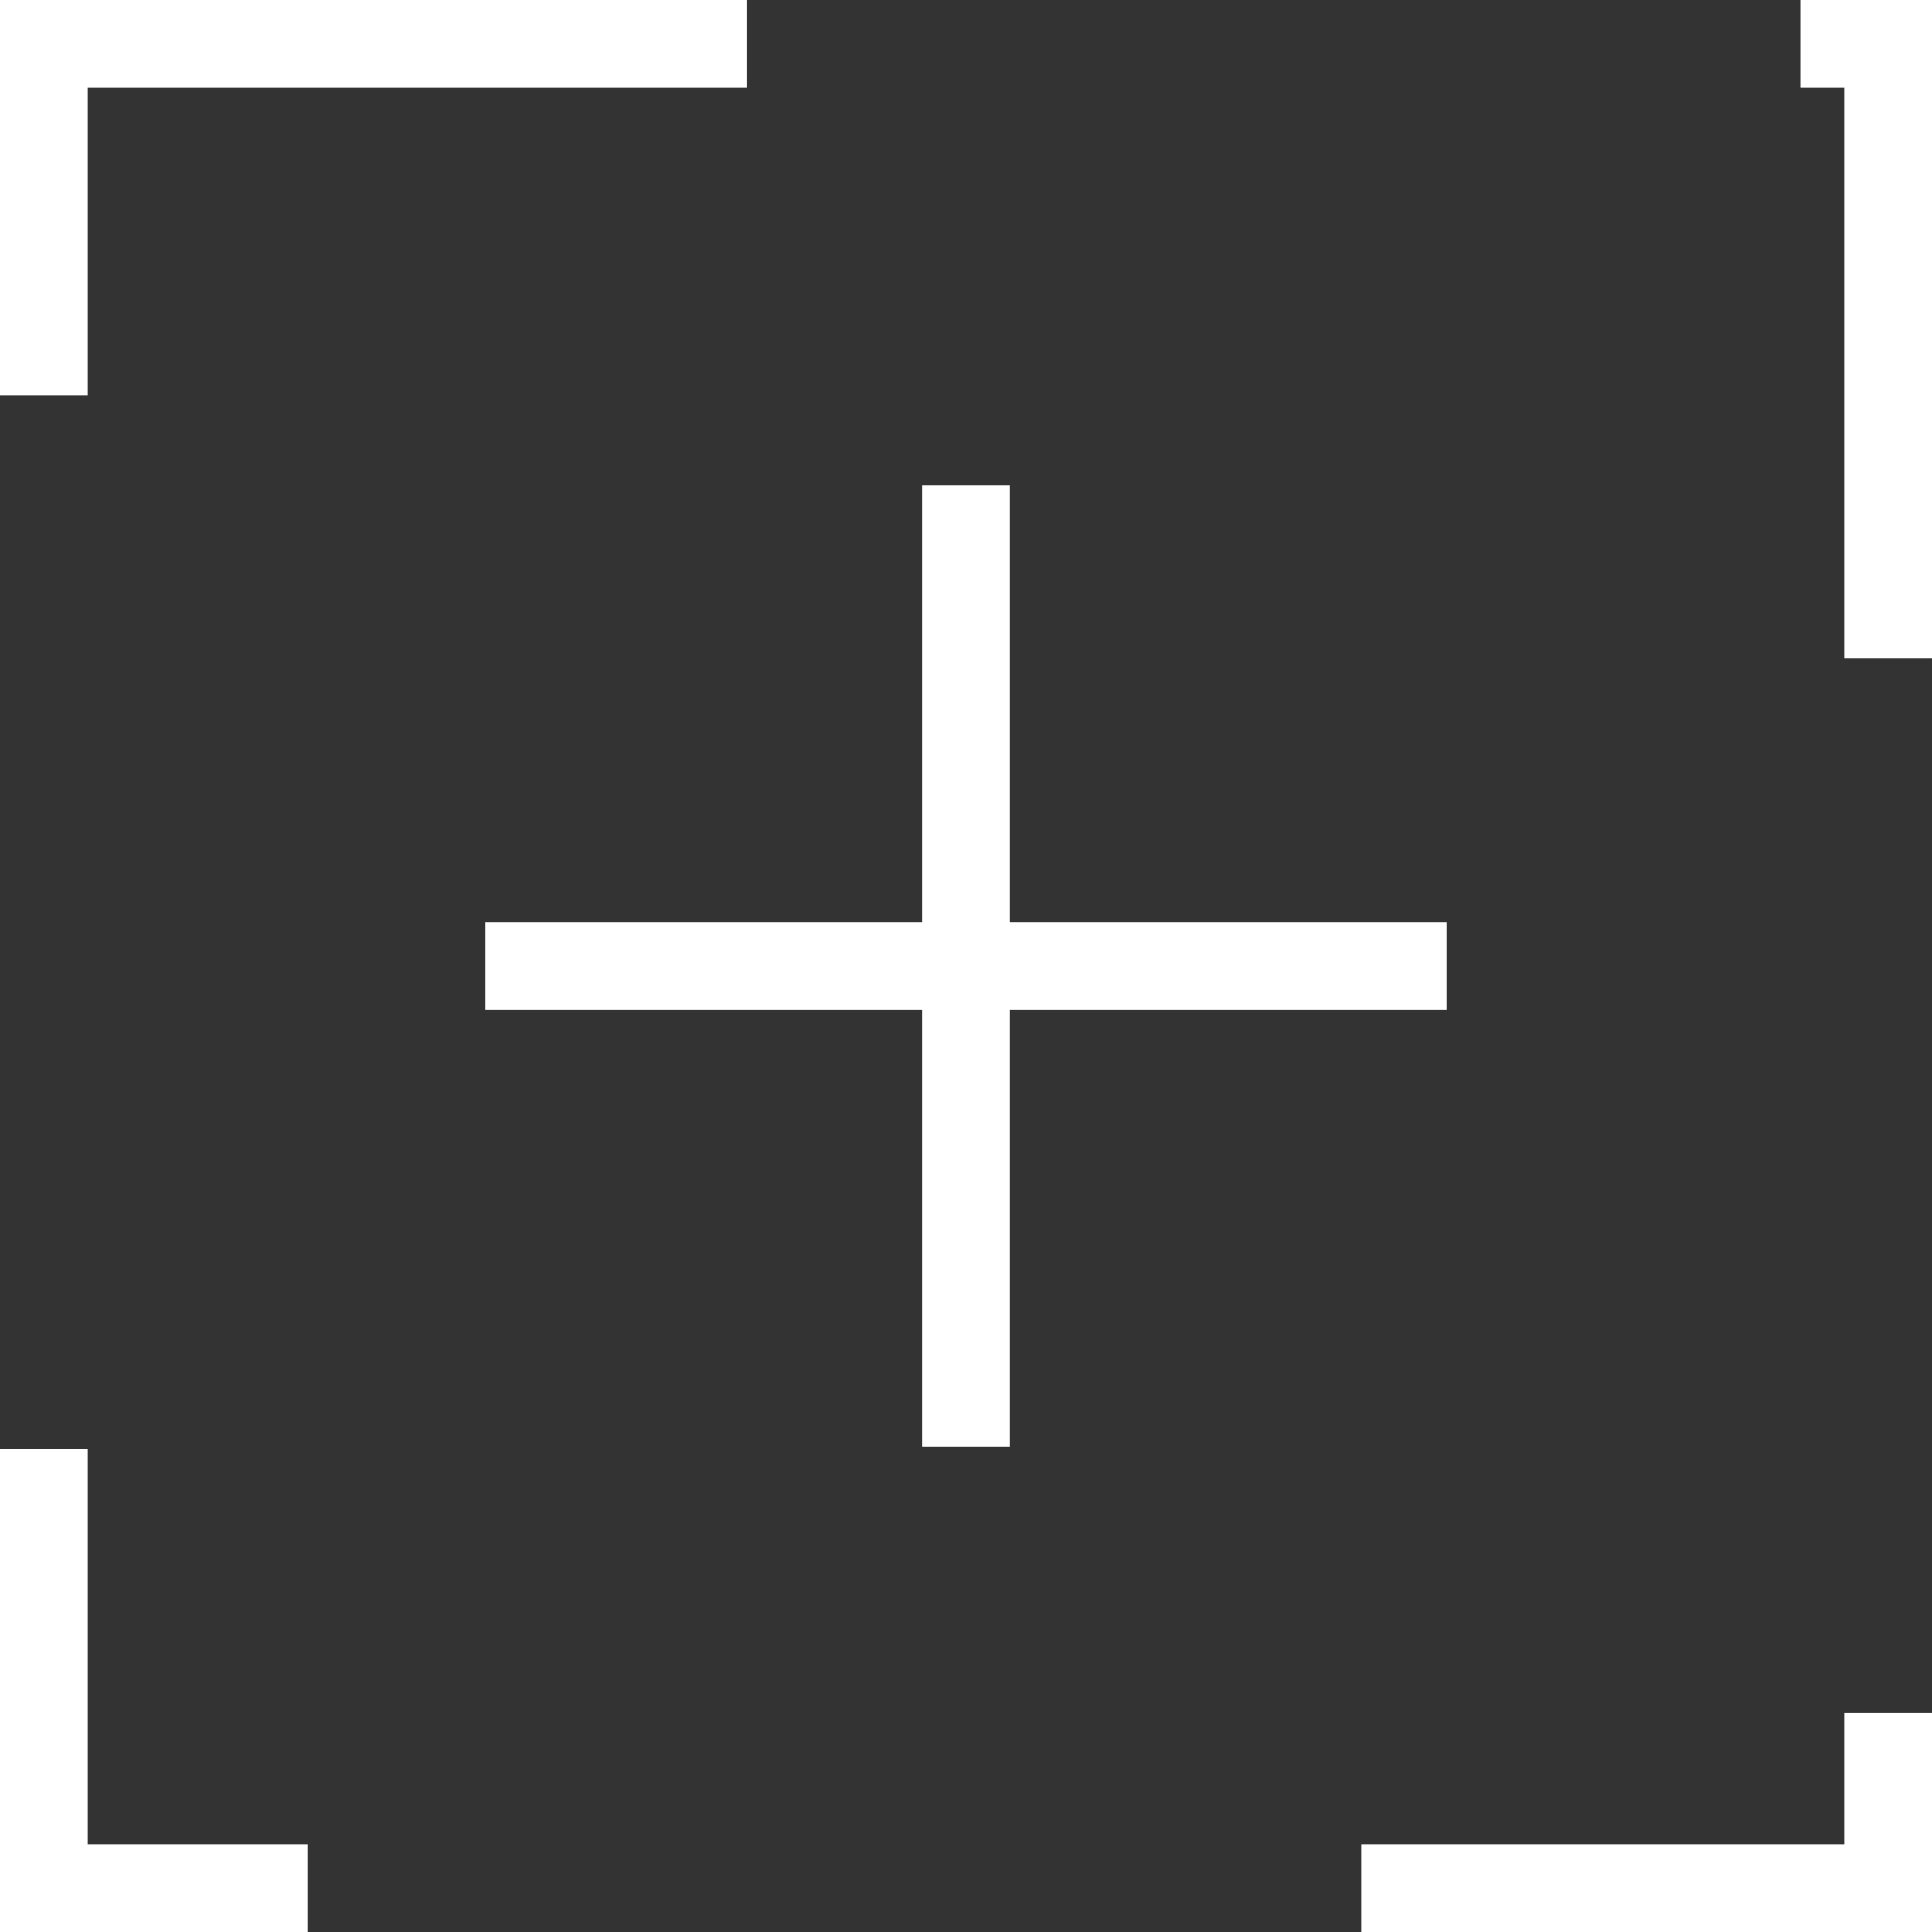 <svg xmlns="http://www.w3.org/2000/svg" width="22" height="22" viewBox="0 0 22 22">
  <rect x="0" y="0" width="22" height="22" fill="#333333" stroke="none"/>
  <g id="Group_5186" data-name="Group 5186" transform="translate(-1755 -550)">
    <g id="Rectangle_9" data-name="Rectangle 9" transform="translate(1755 550)" fill="none" stroke="#fff" stroke-width="1" stroke-dasharray="8 12">
      <rect width="22" height="22" stroke="none"/>
      <rect x="0.5" y="0.5" width="21" height="21" fill="none"/>
    </g>
    <g id="Group_94" data-name="Group 94" transform="translate(129.94 1413.064) rotate(-45)">
      <line id="Line_34" data-name="Line 34" y1="7.738" x2="7.738" transform="translate(1755.5 550.5)" fill="none" stroke="#fff" stroke-width="1"/>
      <line id="Line_35" data-name="Line 35" x1="7.738" y1="7.738" transform="translate(1755.5 550.5)" fill="none" stroke="#fff" stroke-width="1"/>
    </g>
  </g>
</svg>
